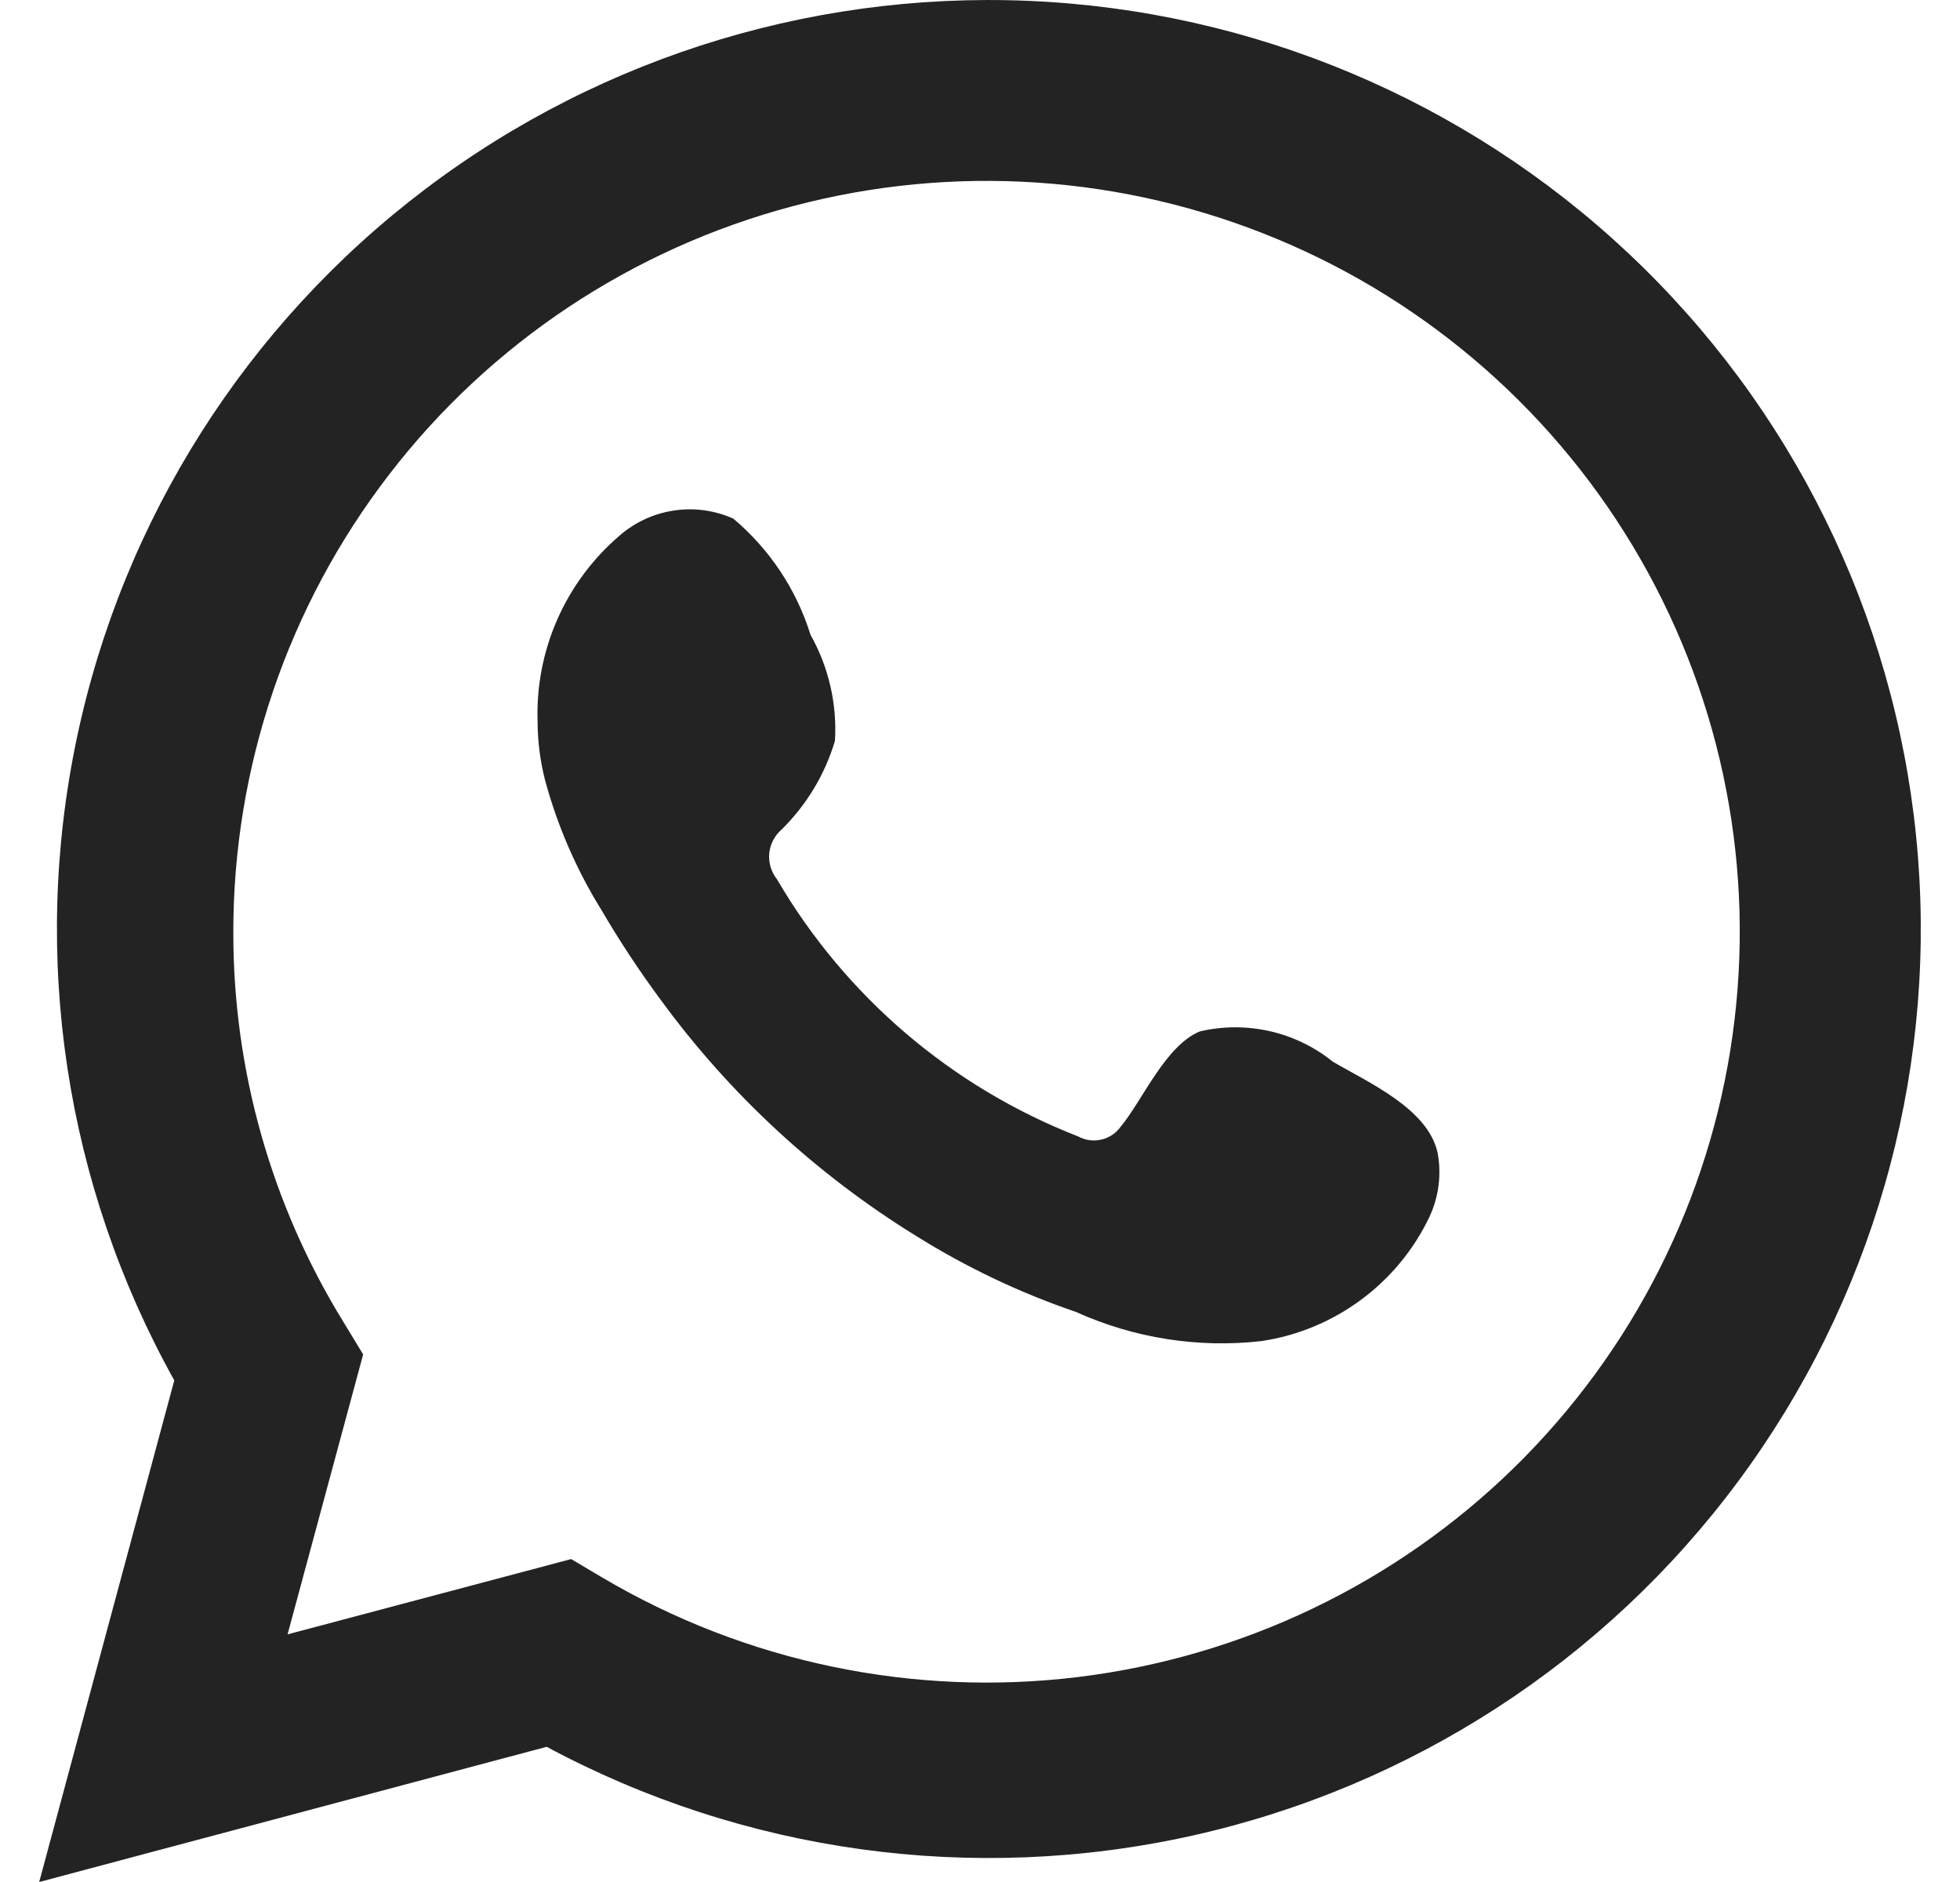 <svg width="25" height="24" viewBox="0 0 25 24" fill="none" xmlns="http://www.w3.org/2000/svg">
<path d="M0.5 24L2.223 17.603C0.834 15.111 0.392 12.203 0.98 9.413C1.567 6.623 3.145 4.137 5.423 2.413C7.701 0.688 10.527 -0.159 13.381 0.025C16.236 0.209 18.928 1.413 20.964 3.416C23 5.419 24.242 8.086 24.464 10.929C24.686 13.771 23.872 16.598 22.171 18.89C20.471 21.183 17.997 22.787 15.206 23.409C12.414 24.031 9.491 23.628 6.973 22.276L0.5 24ZM7.285 19.882L7.685 20.119C9.509 21.196 11.639 21.642 13.744 21.387C15.849 21.131 17.809 20.19 19.321 18.708C20.832 17.226 21.81 15.287 22.1 13.194C22.391 11.101 21.979 8.971 20.928 7.136C19.877 5.3 18.246 3.863 16.29 3.048C14.334 2.233 12.162 2.085 10.113 2.629C8.064 3.172 6.253 4.375 4.963 6.052C3.672 7.728 2.973 9.783 2.976 11.896C2.975 13.648 3.461 15.366 4.381 16.859L4.632 17.272L3.668 20.842L7.285 19.882Z" fill="#232323"/>
<path fill-rule="evenodd" clip-rule="evenodd" d="M17 13.539C16.766 13.35 16.491 13.217 16.197 13.15C15.903 13.084 15.598 13.084 15.304 13.153C14.863 13.336 14.578 14.025 14.293 14.37C14.233 14.453 14.145 14.511 14.045 14.533C13.945 14.556 13.841 14.541 13.751 14.492C12.136 13.862 10.783 12.706 9.91 11.212C9.836 11.119 9.801 11.001 9.812 10.882C9.824 10.764 9.881 10.654 9.971 10.577C10.289 10.263 10.523 9.875 10.65 9.447C10.678 8.976 10.57 8.507 10.338 8.095C10.159 7.518 9.817 7.004 9.354 6.614C9.115 6.507 8.85 6.471 8.592 6.511C8.333 6.55 8.091 6.664 7.895 6.837C7.556 7.129 7.286 7.494 7.107 7.903C6.927 8.313 6.842 8.757 6.857 9.204C6.858 9.455 6.89 9.705 6.952 9.948C7.11 10.532 7.352 11.09 7.671 11.604C7.902 11.999 8.153 12.38 8.425 12.747C9.306 13.954 10.415 14.978 11.688 15.763C12.327 16.162 13.01 16.487 13.723 16.73C14.465 17.065 15.283 17.194 16.091 17.102C16.552 17.033 16.988 16.851 17.362 16.574C17.736 16.297 18.036 15.933 18.235 15.513C18.352 15.259 18.388 14.976 18.337 14.702C18.215 14.14 17.462 13.809 17 13.539Z" fill="#232323"/>
</svg>
